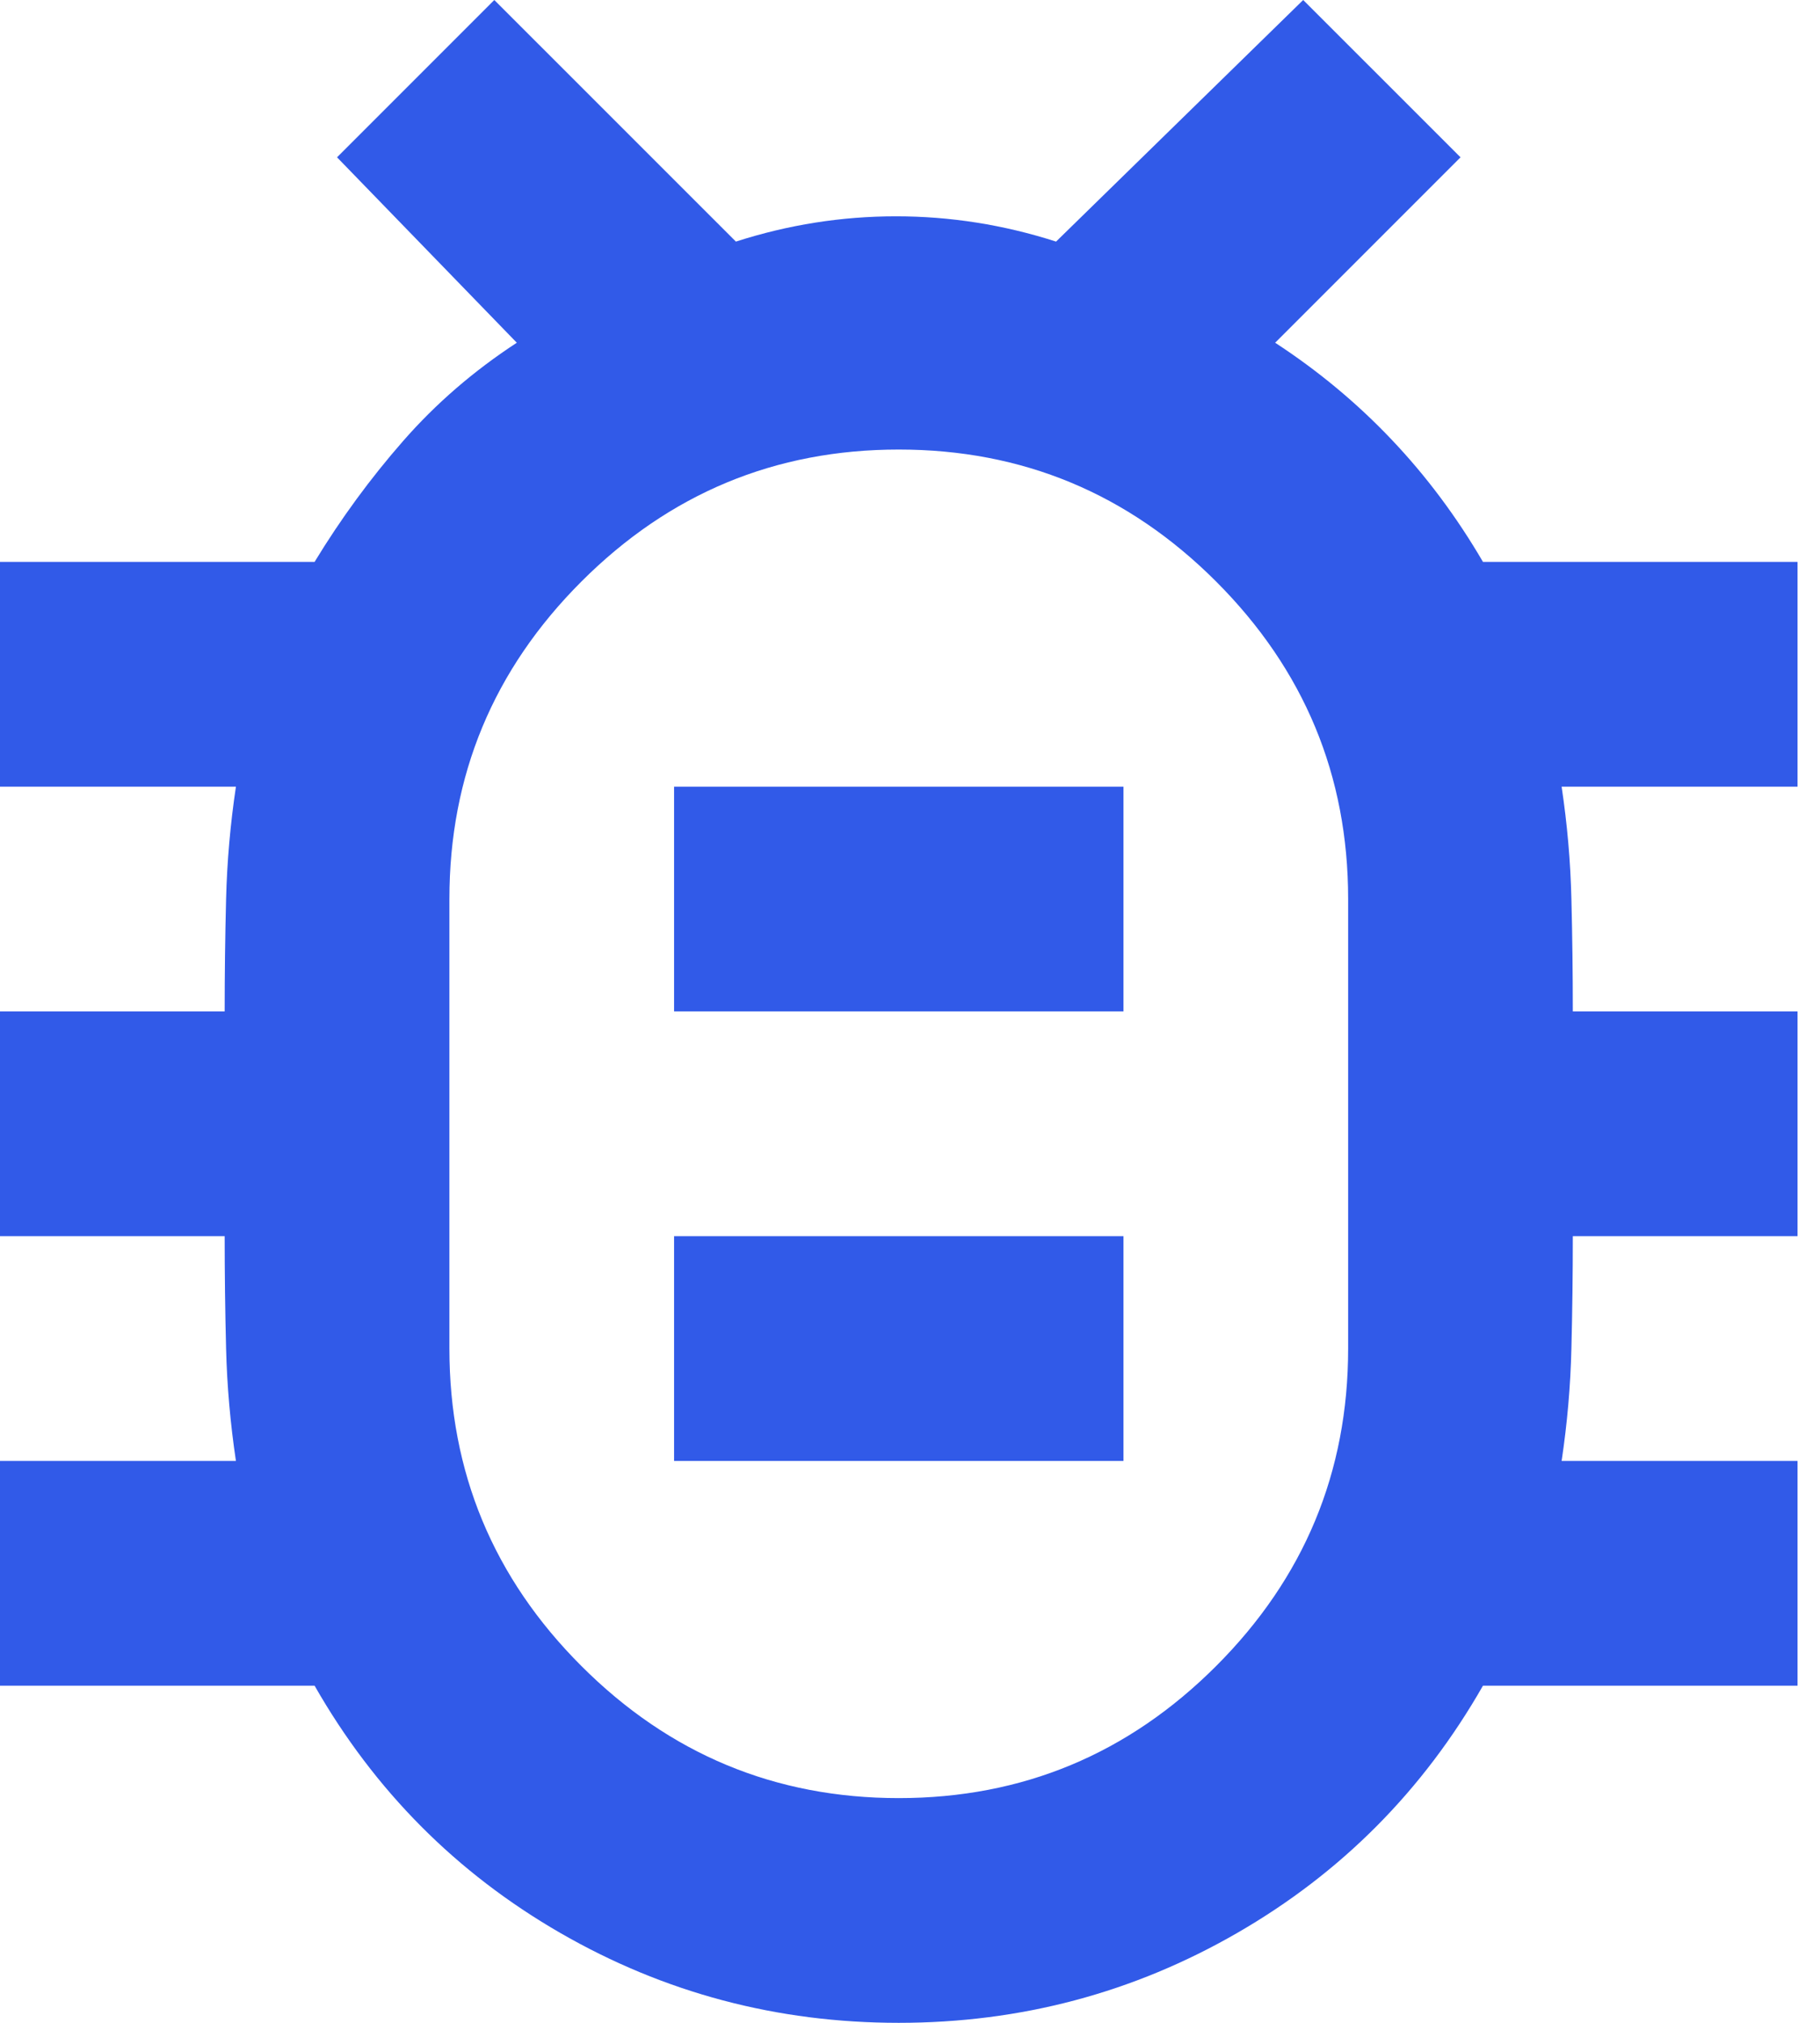 <svg width="27" height="30" viewBox="0 0 27 30" fill="none" xmlns="http://www.w3.org/2000/svg">
<path d="M13.333 26.667C15.167 26.667 16.736 26.014 18.042 24.708C19.347 23.403 20 21.833 20 20V13.333C20 11.5 19.347 9.931 18.042 8.625C16.736 7.319 15.167 6.667 13.333 6.667C11.5 6.667 9.931 7.319 8.625 8.625C7.319 9.931 6.667 11.5 6.667 13.333V20C6.667 21.833 7.319 23.403 8.625 24.708C9.931 26.014 11.5 26.667 13.333 26.667ZM10 21.667H16.667V18.333H10V21.667ZM10 15H16.667V11.667H10V15ZM13.333 30C11.528 30 9.854 29.556 8.312 28.667C6.771 27.778 5.556 26.556 4.667 25H0V21.667H3.5C3.417 21.111 3.368 20.556 3.354 20C3.34 19.444 3.333 18.889 3.333 18.333H0V15H3.333C3.333 14.444 3.34 13.889 3.354 13.333C3.368 12.778 3.417 12.222 3.5 11.667H0V8.333H4.667C5.056 7.694 5.493 7.097 5.979 6.542C6.465 5.986 7.028 5.5 7.667 5.083L5 2.333L7.333 0L10.917 3.583C11.694 3.333 12.486 3.208 13.292 3.208C14.097 3.208 14.889 3.333 15.667 3.583L19.333 0L21.667 2.333L18.917 5.083C19.556 5.5 20.132 5.979 20.646 6.521C21.16 7.062 21.611 7.667 22 8.333H26.667V11.667H23.167C23.25 12.222 23.299 12.778 23.312 13.333C23.326 13.889 23.333 14.444 23.333 15H26.667V18.333H23.333C23.333 18.889 23.326 19.444 23.312 20C23.299 20.556 23.25 21.111 23.167 21.667H26.667V25H22C21.111 26.556 19.896 27.778 18.354 28.667C16.812 29.556 15.139 30 13.333 30Z" fill="#315AE8"/>
</svg>
